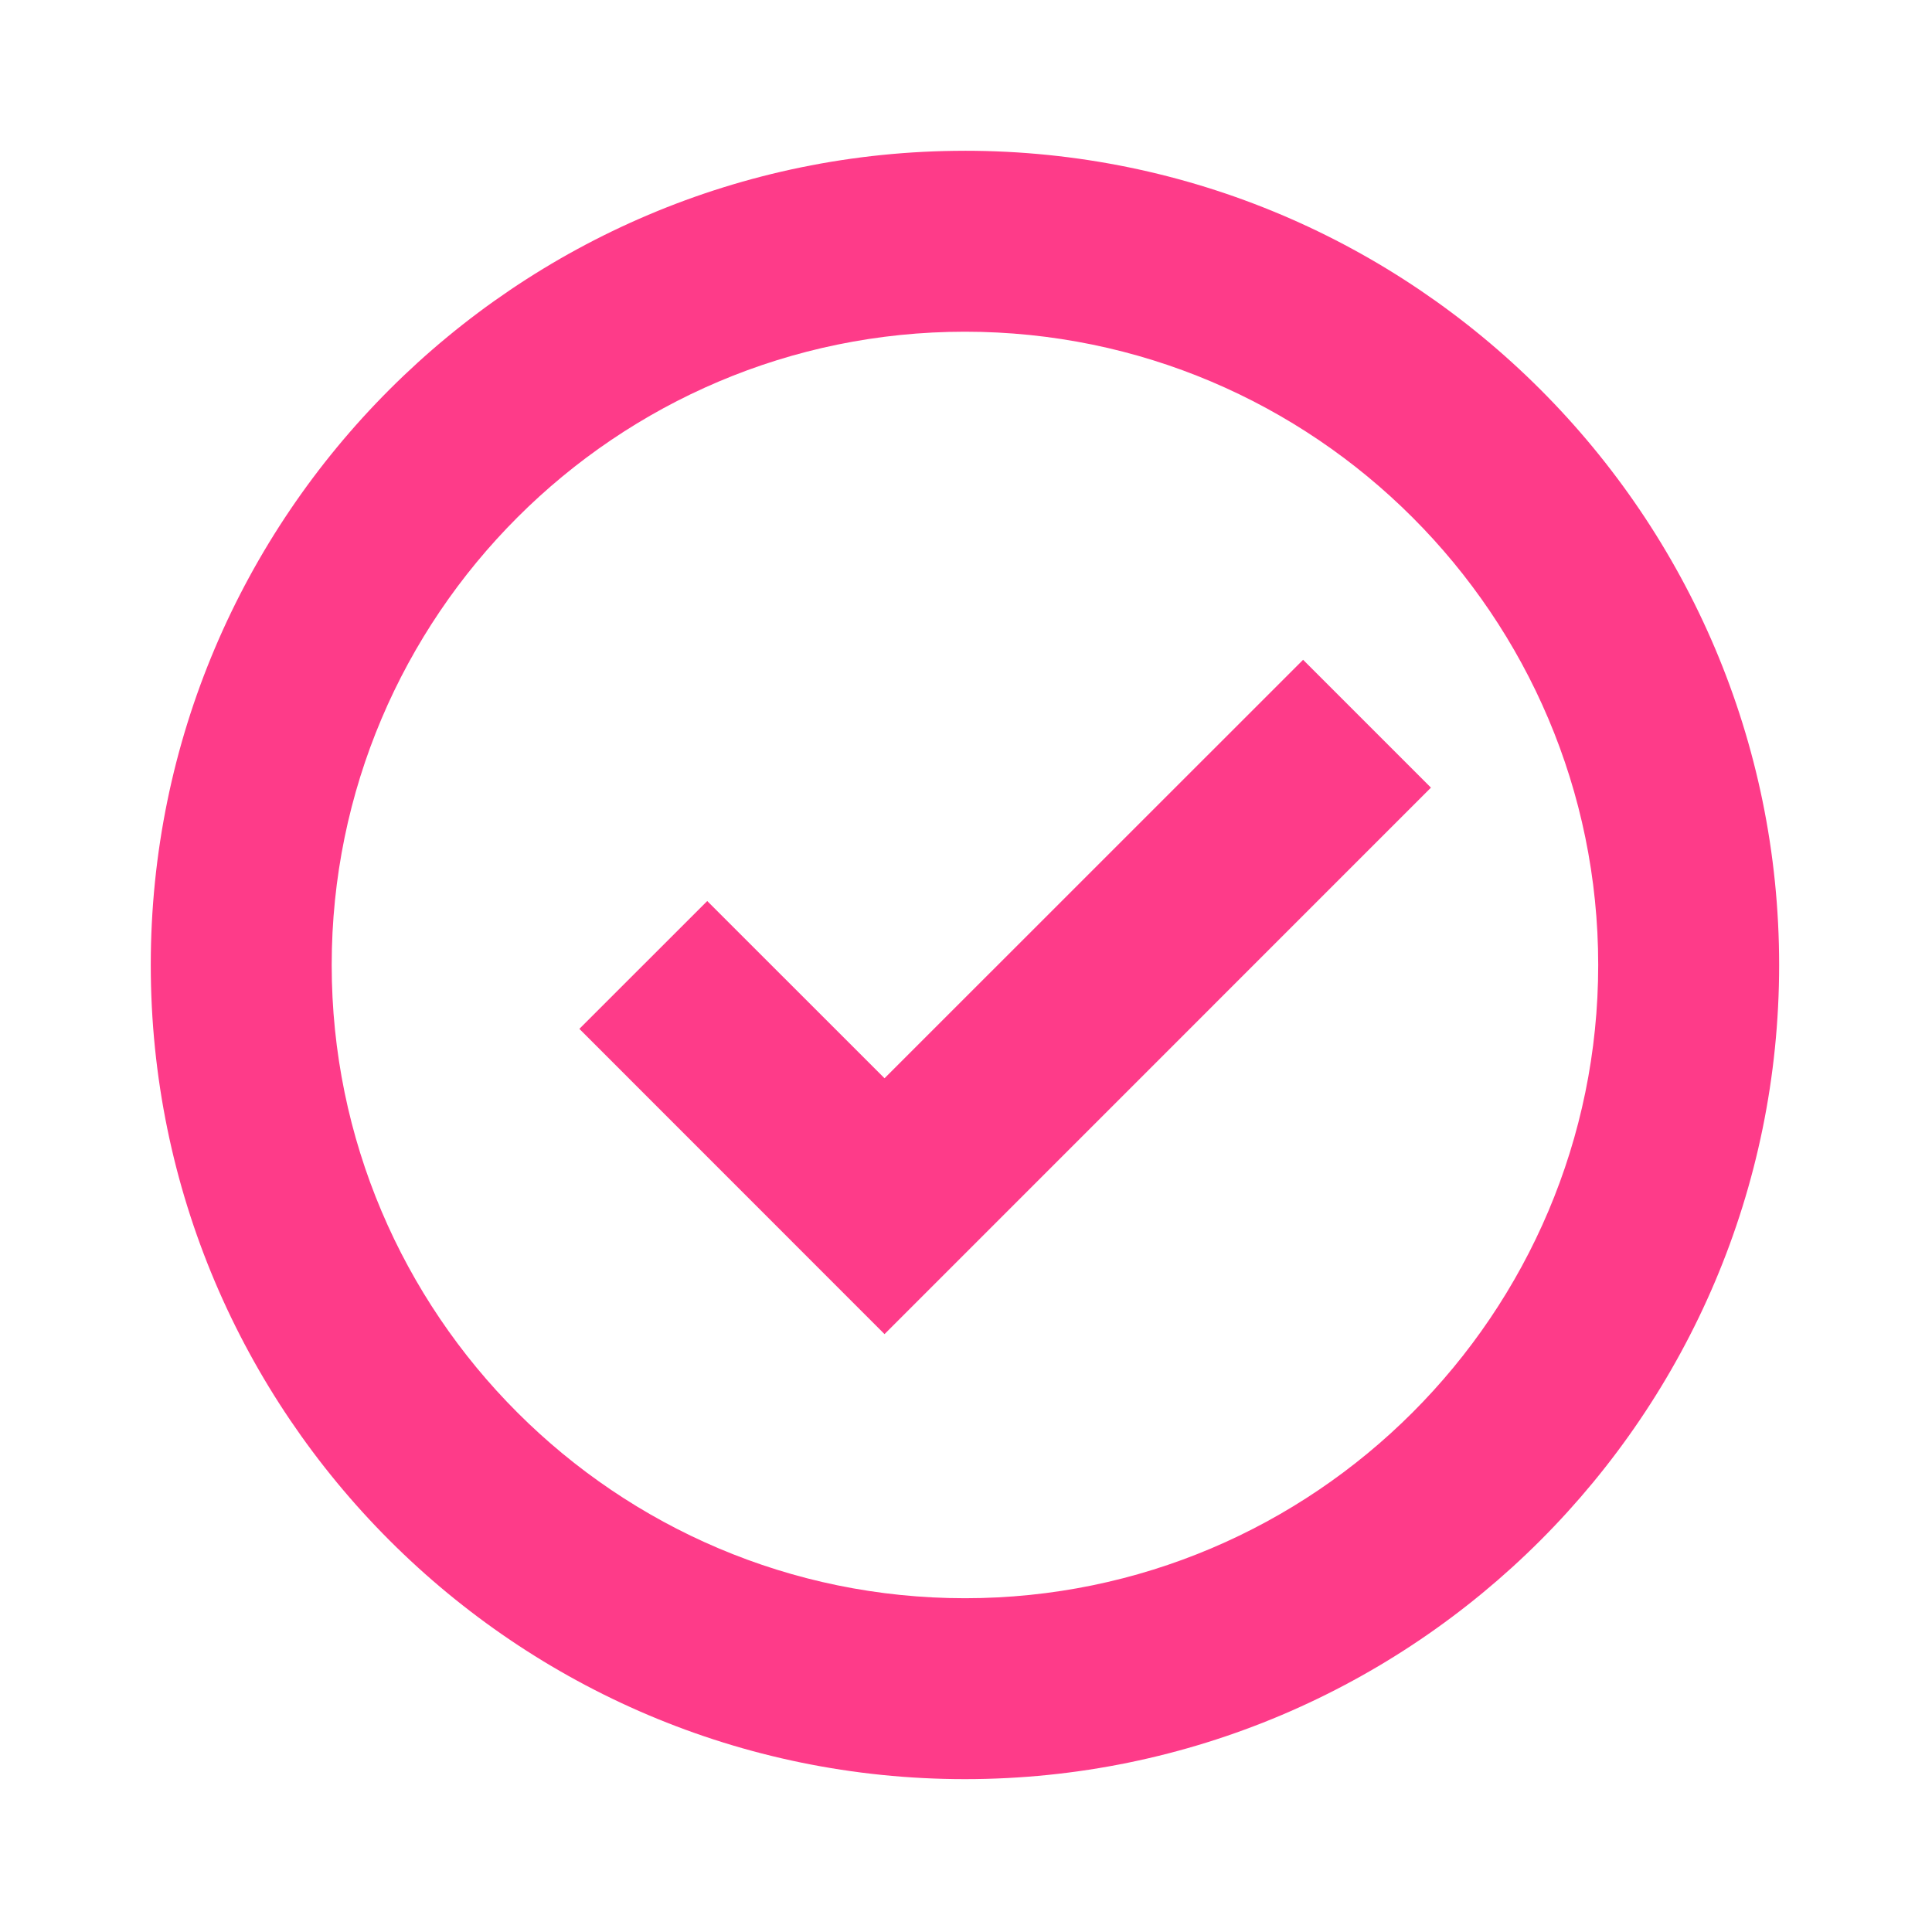 <?xml version="1.0" encoding="UTF-8" standalone="no"?><!DOCTYPE svg PUBLIC "-//W3C//DTD SVG 1.1//EN" "http://www.w3.org/Graphics/SVG/1.1/DTD/svg11.dtd"><svg width="100%" height="100%" viewBox="0 0 1738 1738" version="1.1" xmlns="http://www.w3.org/2000/svg" xmlns:xlink="http://www.w3.org/1999/xlink" xml:space="preserve" xmlns:serif="http://www.serif.com/" style="fill-rule:evenodd;clip-rule:evenodd;stroke-linejoin:round;stroke-miterlimit:2;"><g id="g6"><path id="path2" d="M868.054,135.642c-403.871,-0 -732.429,328.558 -732.429,732.412c0.017,403.875 328.575,732.433 732.429,732.433c403.875,-0.016 732.434,-328.579 732.434,-732.433c-0.017,-403.854 -328.58,-732.429 -732.434,-732.429l0,0.017Zm0,1302.1c-314.096,-0.017 -569.666,-255.571 -569.666,-569.667c0.016,-314.1 255.57,-569.671 569.666,-569.671c314.1,0.017 569.671,255.571 569.671,569.671c-0.017,314.096 -255.571,569.667 -569.671,569.667Z" style="fill:#fe3b89;fill-rule:nonzero;"/><path id="polygon4" d="M1172.24,593.542l-376.529,376.441l-159.496,-159.429l-115.021,115l274.517,274.604l491.545,-491.616l-115.016,-115.017l-0,0.017Z" style="fill:#fe3b89;fill-rule:nonzero;"/></g></svg>